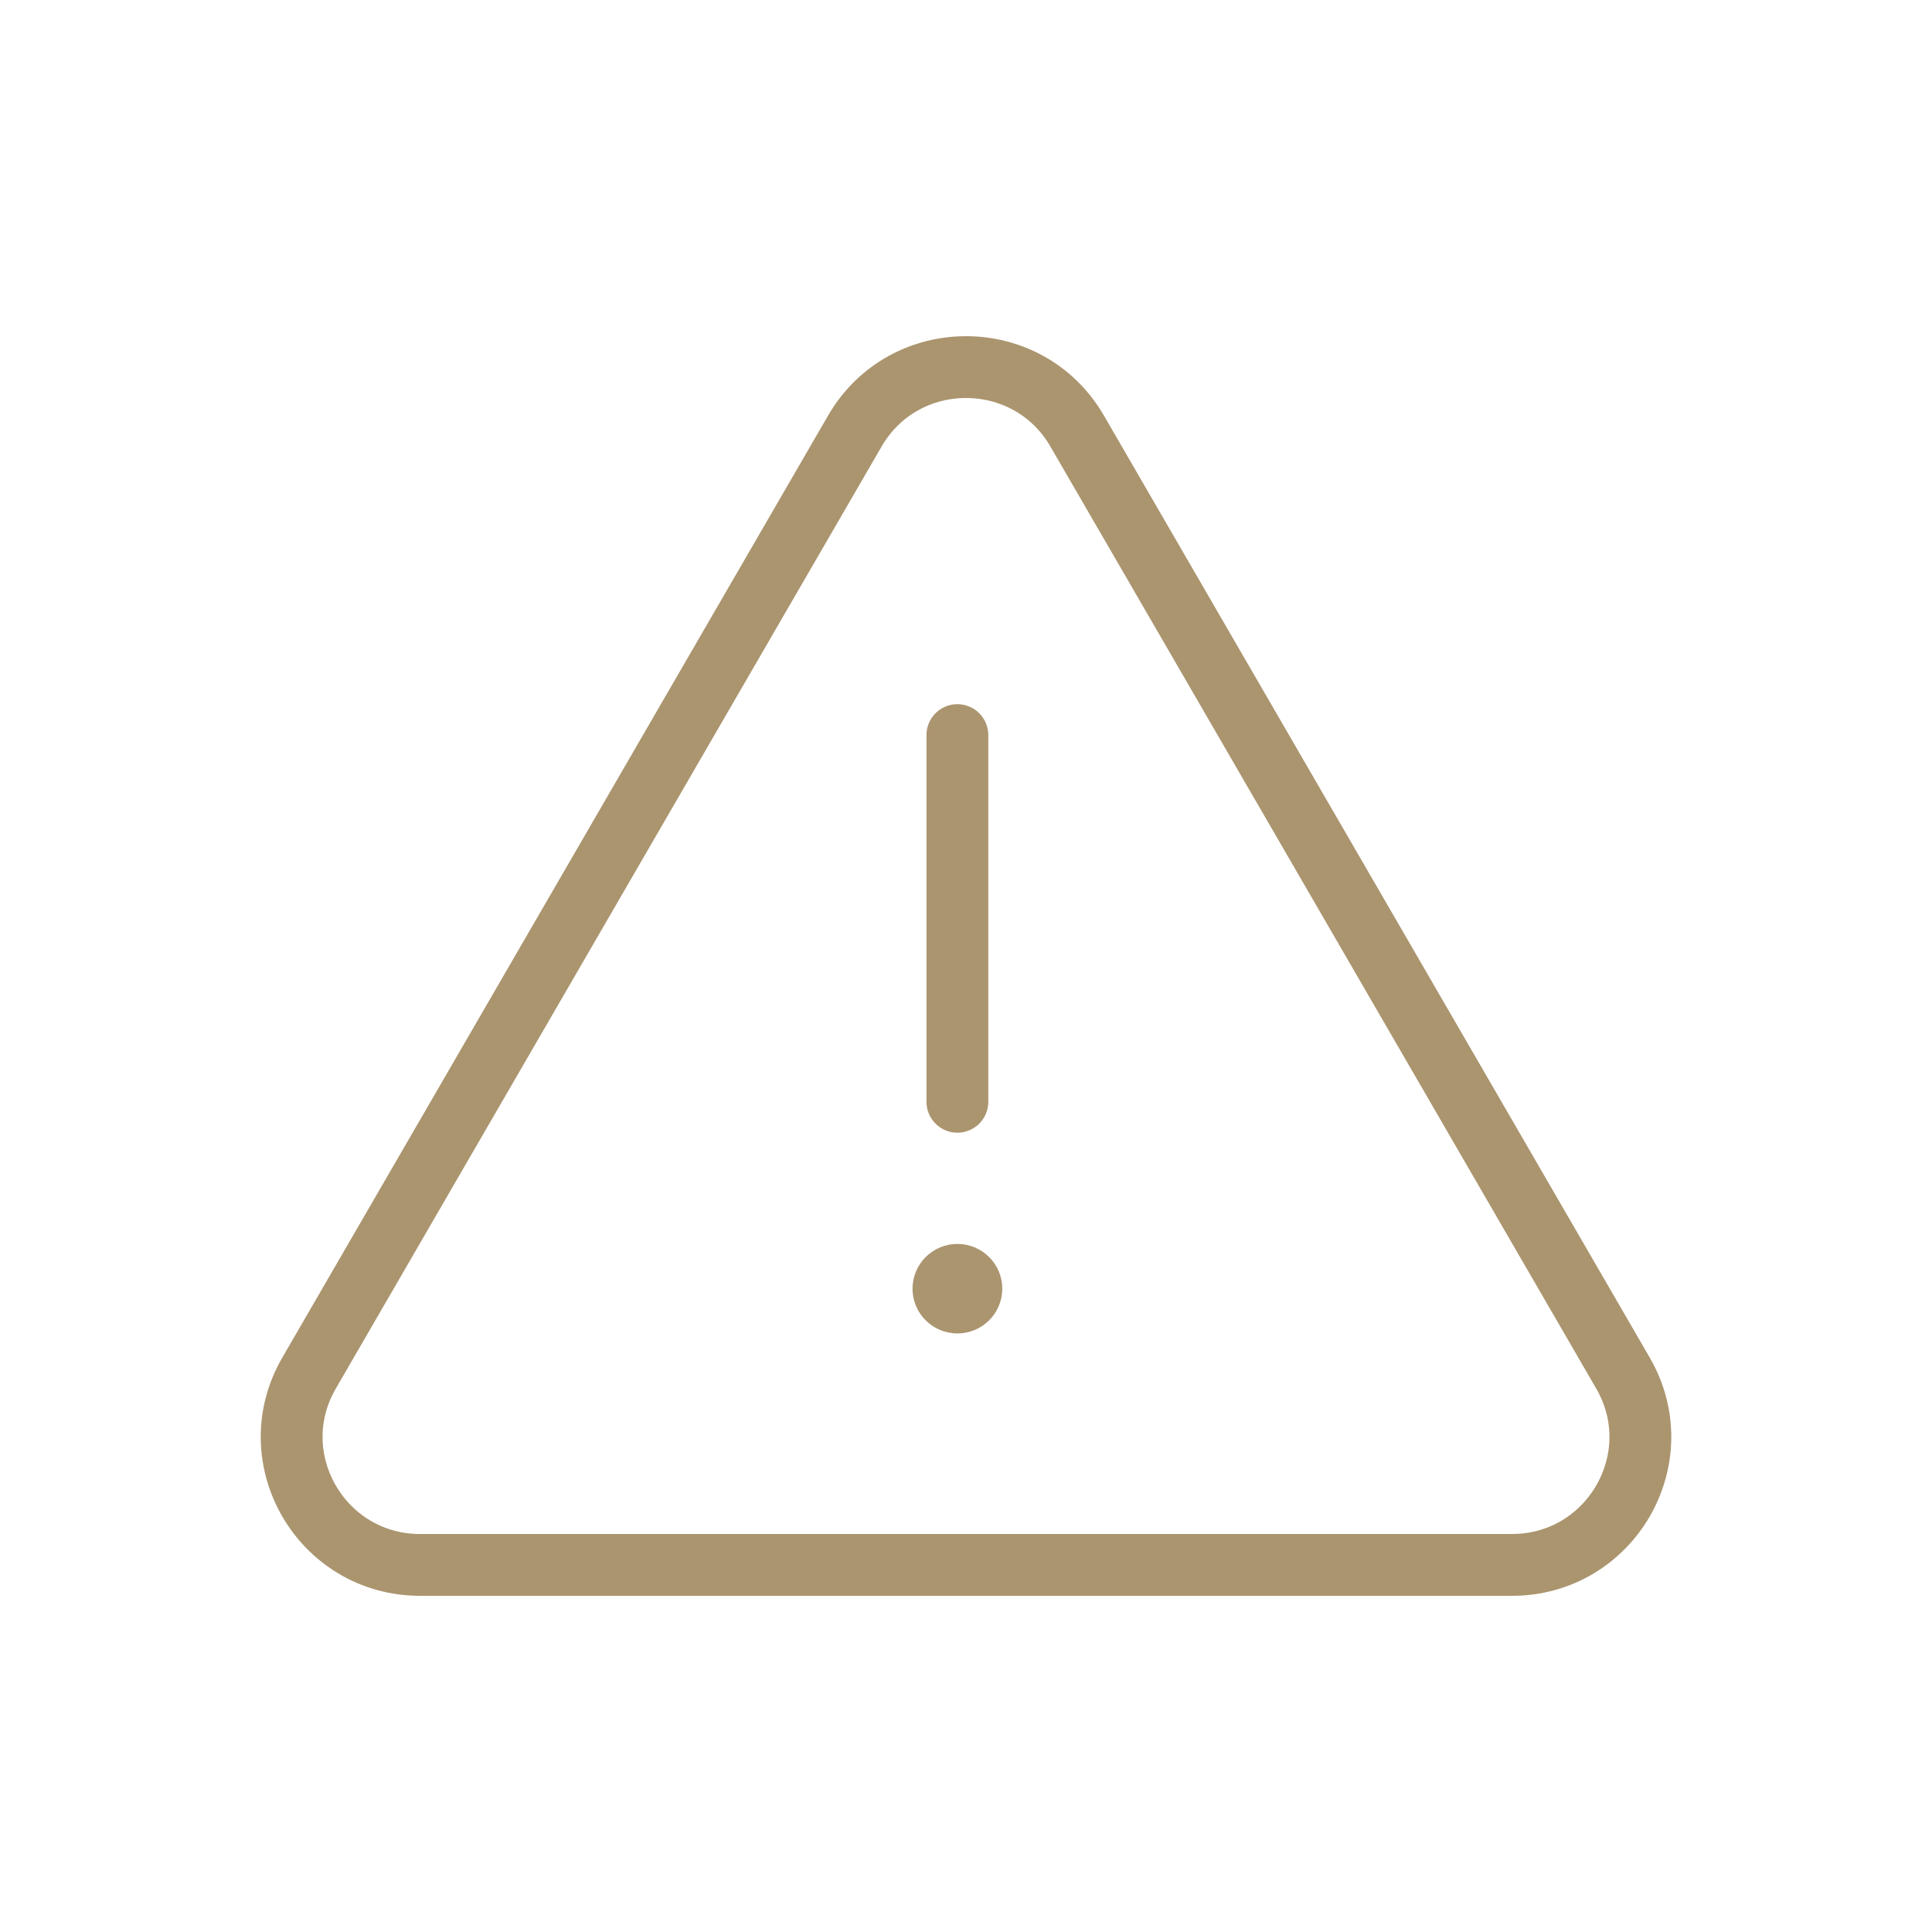 <svg width="50" height="50" viewBox="0 0 50 50" fill="none" xmlns="http://www.w3.org/2000/svg">
<path d="M22.124 11.154L7.998 35.536C6.719 37.742 8.318 40.5 10.874 40.5H39.126C41.682 40.5 43.281 37.742 42.003 35.536L27.876 11.154C26.598 8.949 23.402 8.949 22.124 11.154Z" stroke="#AB956F" stroke-width="1.6" stroke-linecap="round" stroke-linejoin="round"/>
<path d="M24.777 28.514V19.024" stroke="#AB956F" stroke-width="1.6" stroke-linecap="round" stroke-linejoin="round"/>
<path d="M24.778 34.509C25.419 34.509 25.939 33.991 25.939 33.351C25.939 32.712 25.419 32.193 24.778 32.193C24.136 32.193 23.616 32.712 23.616 33.351C23.616 33.991 24.136 34.509 24.778 34.509Z" fill="#AB956F"/>
</svg>
